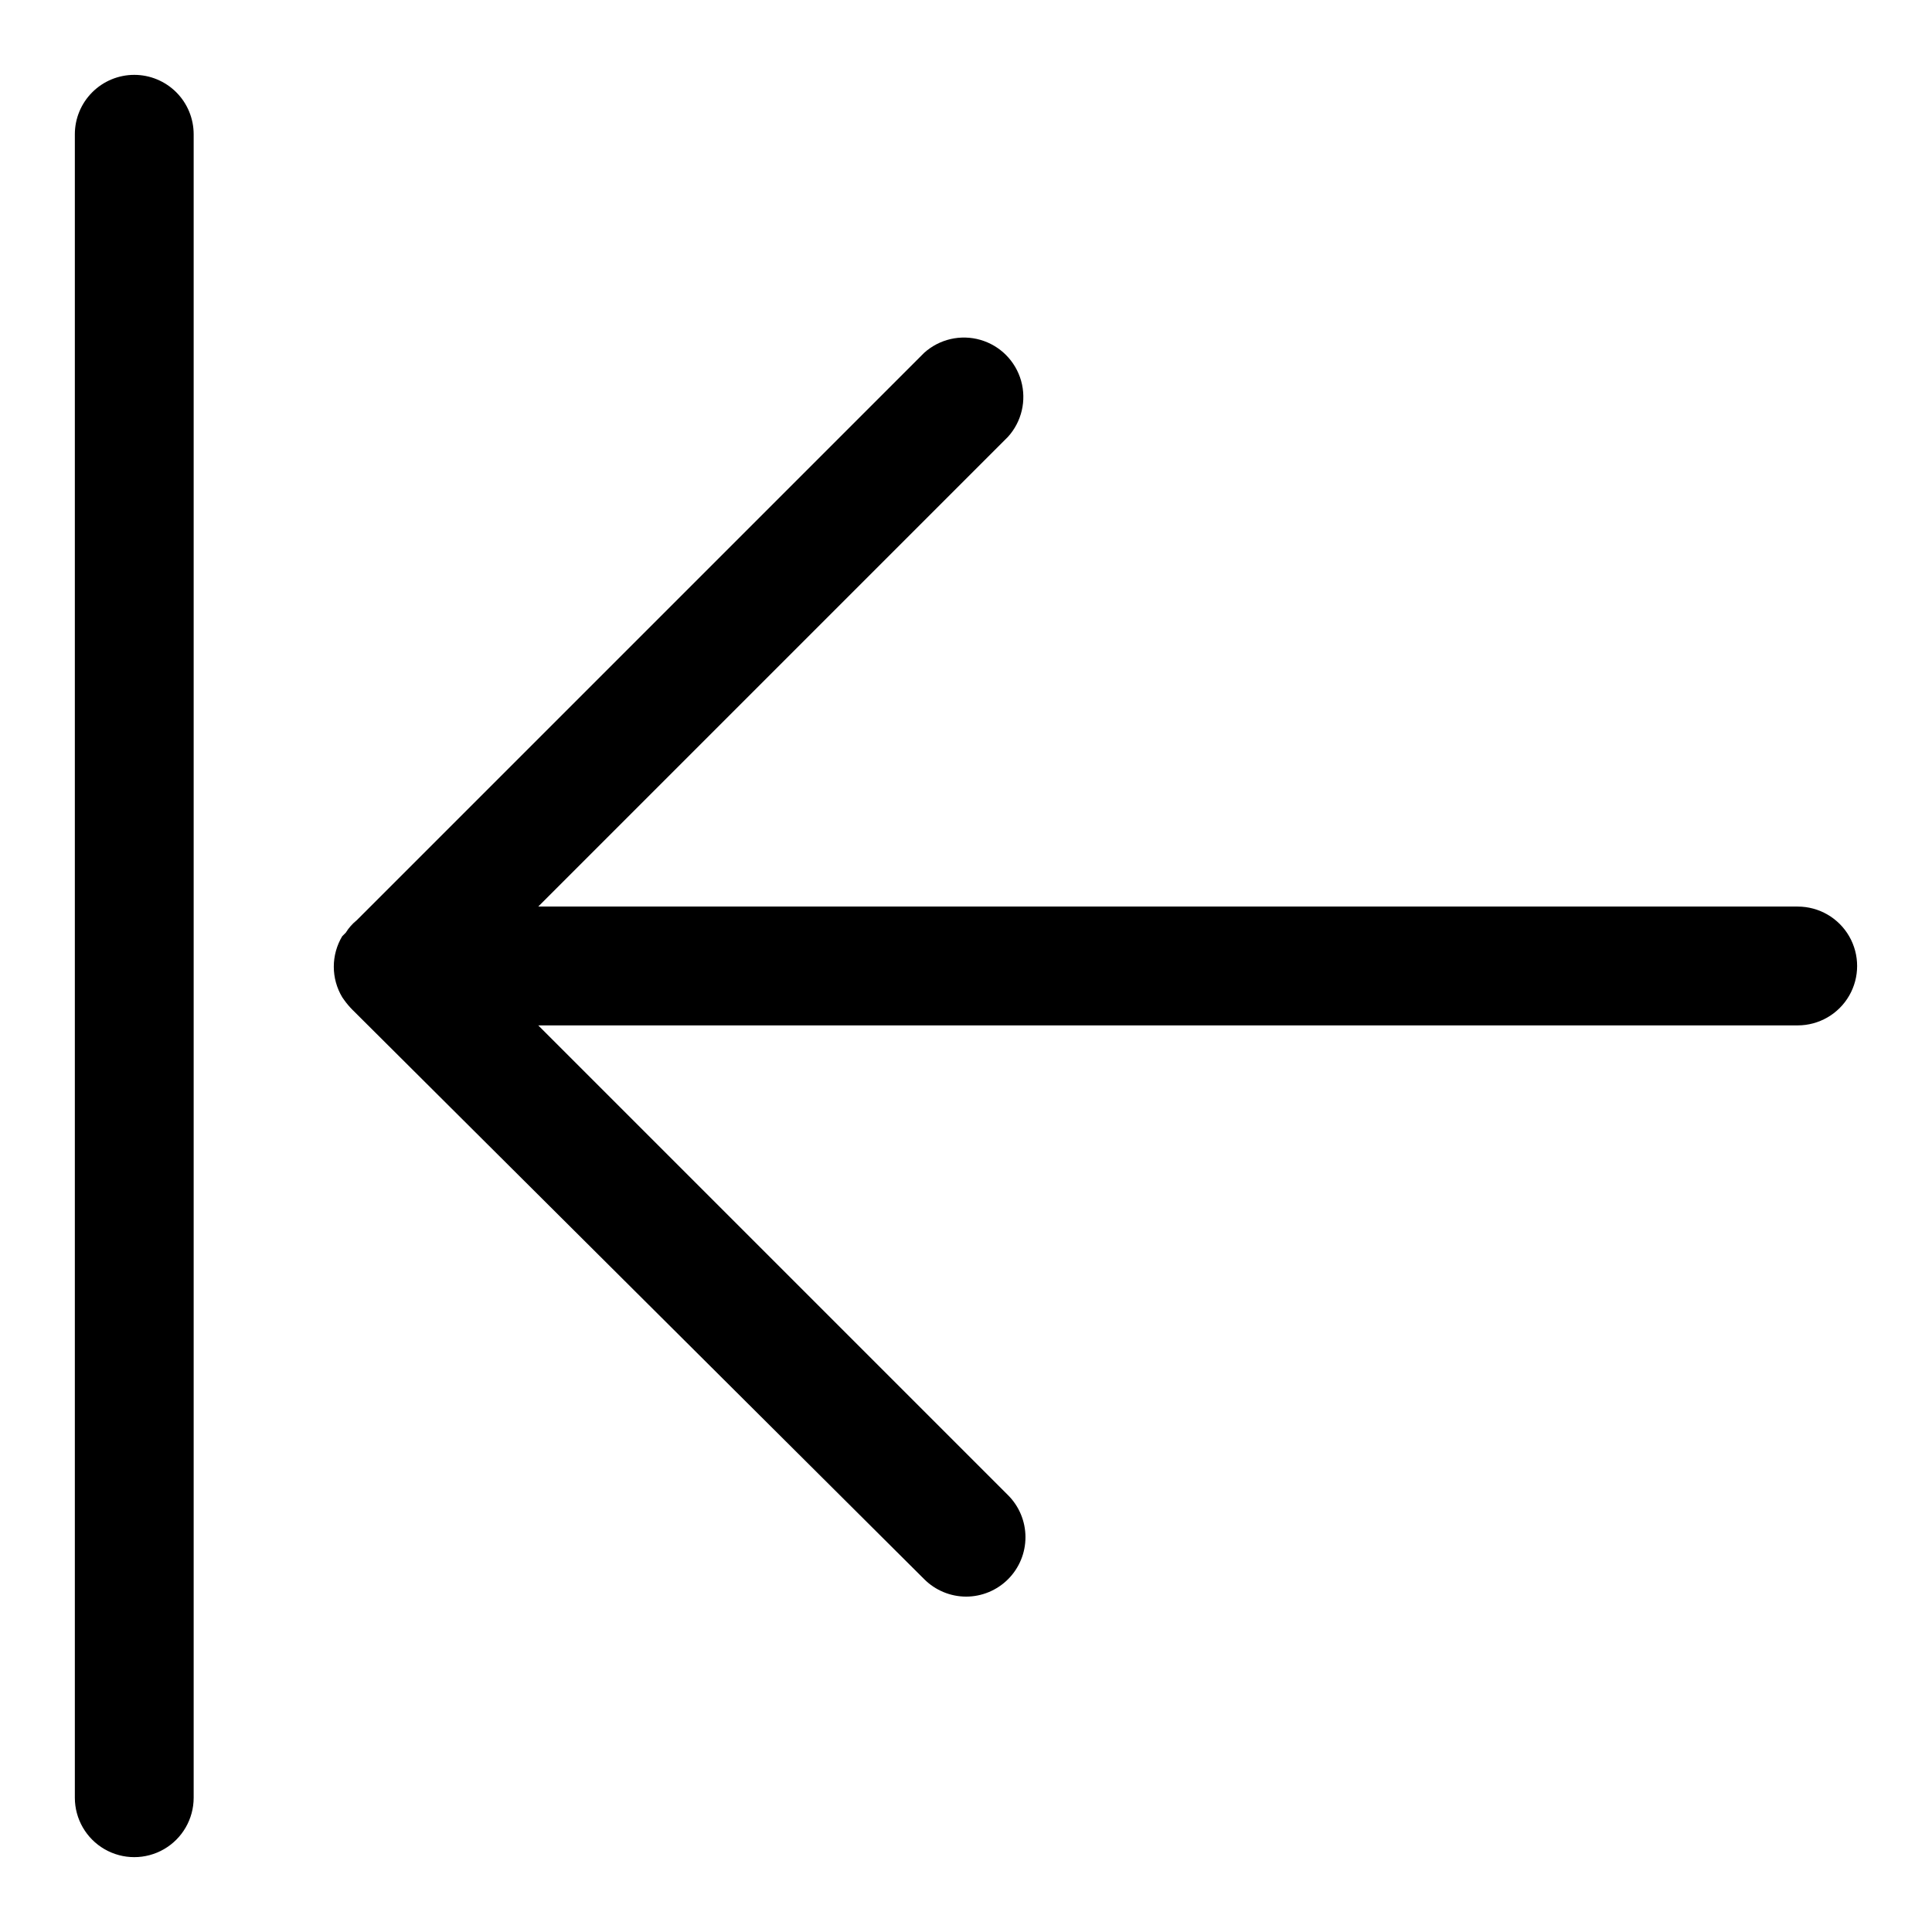 <?xml version="1.0" encoding="UTF-8"?>
<!-- Uploaded to: ICON Repo, www.iconrepo.com, Generator: ICON Repo Mixer Tools -->
<svg fill="#000000" width="800px" height="800px" version="1.1" viewBox="144 144 512 512" xmlns="http://www.w3.org/2000/svg">
 <g>
  <path d="m179.58 163.84c-4.176 0-8.18 1.66-11.133 4.613s-4.613 6.957-4.613 11.133v440.83c0 5.625 3.004 10.824 7.875 13.637 4.871 2.812 10.871 2.812 15.742 0s7.871-8.012 7.871-13.637v-440.83c0-4.176-1.656-8.18-4.609-11.133s-6.957-4.613-11.133-4.613z"/>
  <path d="m620.41 384.25h-333.77l124.46-124.46c3.66-4.023 4.984-9.652 3.5-14.887s-5.566-9.332-10.797-10.836c-5.231-1.504-10.863-0.199-14.902 3.445l-150.36 150.36c-1.152 0.926-2.137 2.047-2.914 3.309l-0.941 0.941c-1.457 2.441-2.227 5.231-2.227 8.07 0 2.84 0.77 5.629 2.227 8.07l0.551 0.789v-0.004c0.641 0.895 1.352 1.738 2.125 2.519l151.54 150.91c2.941 2.957 6.93 4.629 11.102 4.644 4.184 0.004 8.195-1.66 11.152-4.621 2.957-2.961 4.613-6.977 4.602-11.16-0.008-4.188-1.684-8.195-4.656-11.141l-124.46-124.46h333.77c5.625 0 10.824-3 13.637-7.871s2.812-10.875 0-15.746-8.012-7.871-13.637-7.871z"/>
 </g>
</svg>